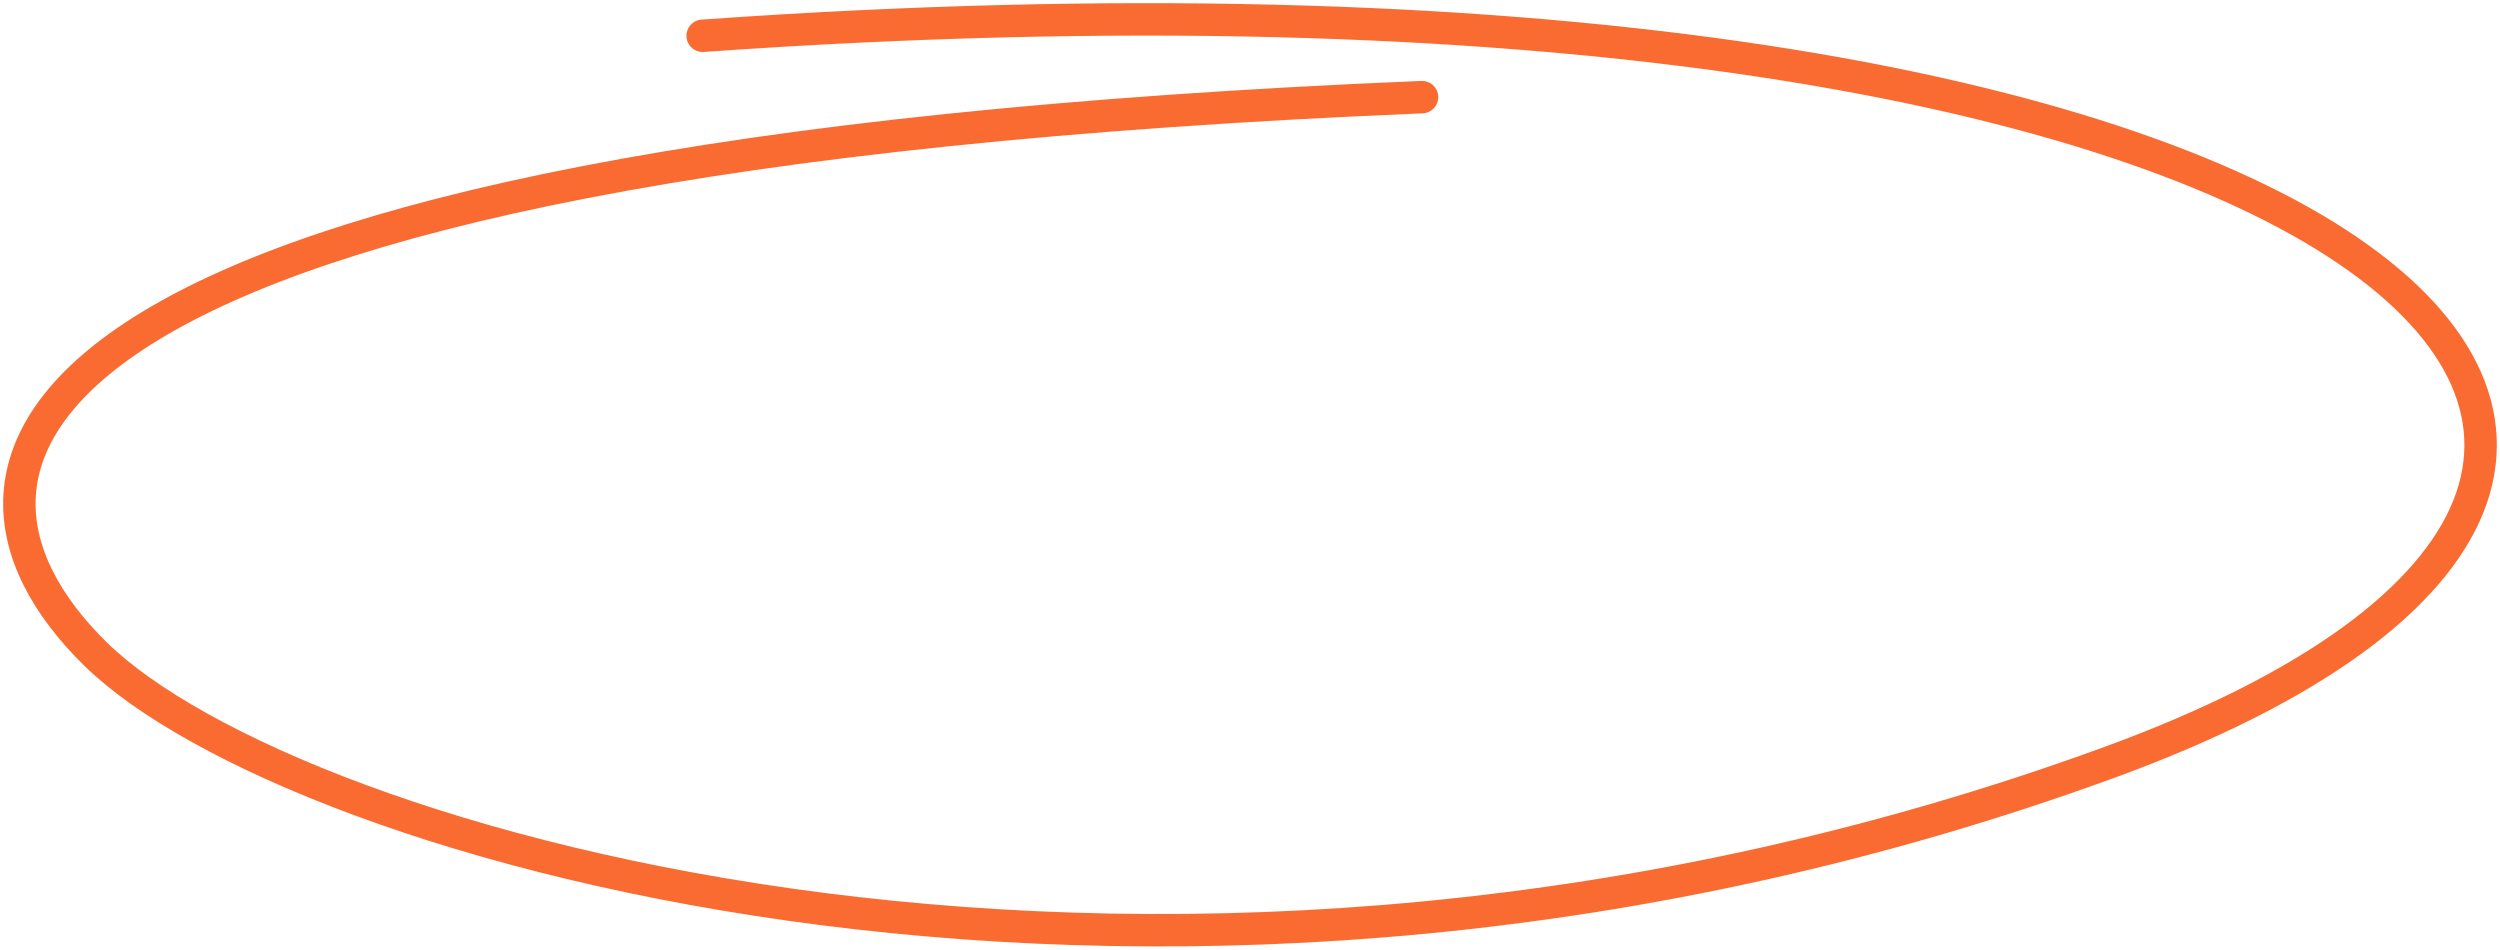 <?xml version="1.0" encoding="UTF-8"?> <svg xmlns="http://www.w3.org/2000/svg" width="129" height="49" viewBox="0 0 129 49" fill="none"> <path d="M73.377 5.012C-0.283 8.051 -5.155 23.879 4.937 33.756C15.029 43.633 60.258 57.094 108.872 39.328C151.009 23.929 122.096 -4.233 36.257 1.846" stroke="#F96B31" stroke-width="1.673" stroke-linecap="round"></path> </svg> 